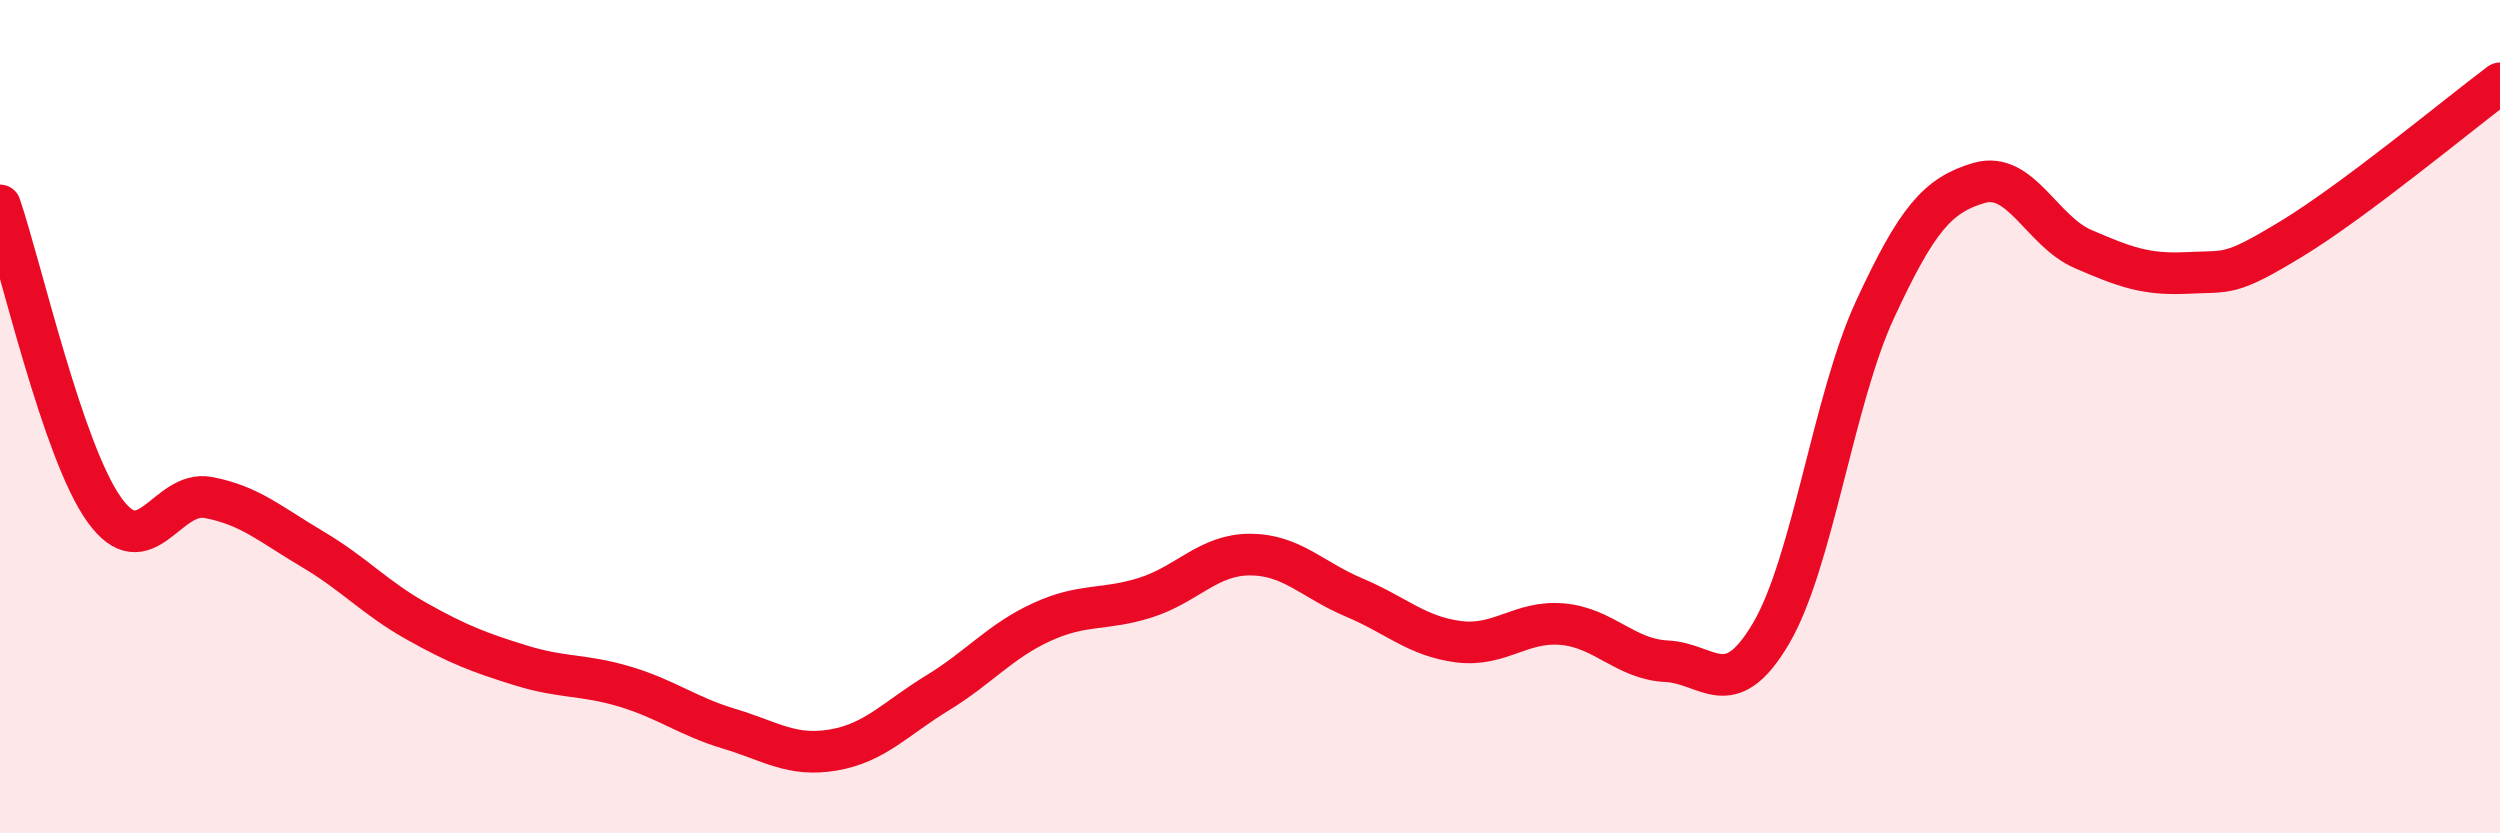 
    <svg width="60" height="20" viewBox="0 0 60 20" xmlns="http://www.w3.org/2000/svg">
      <path
        d="M 0,4.93 C 0.5,6.39 1.5,10.83 2.5,12.23 C 3.5,13.63 4,11.75 5,11.94 C 6,12.13 6.5,12.59 7.5,13.18 C 8.5,13.77 9,14.35 10,14.91 C 11,15.47 11.5,15.66 12.5,15.97 C 13.5,16.28 14,16.18 15,16.48 C 16,16.78 16.5,17.19 17.5,17.49 C 18.5,17.79 19,18.17 20,18 C 21,17.83 21.5,17.24 22.5,16.63 C 23.5,16.02 24,15.39 25,14.93 C 26,14.47 26.5,14.66 27.5,14.34 C 28.5,14.02 29,13.31 30,13.31 C 31,13.31 31.5,13.92 32.5,14.34 C 33.5,14.76 34,15.27 35,15.4 C 36,15.53 36.5,14.89 37.5,14.98 C 38.5,15.07 39,15.82 40,15.87 C 41,15.92 41.5,16.9 42.5,15.21 C 43.5,13.52 44,9.59 45,7.43 C 46,5.27 46.5,4.68 47.5,4.39 C 48.5,4.1 49,5.55 50,5.98 C 51,6.41 51.5,6.6 52.5,6.55 C 53.5,6.5 53.5,6.64 55,5.73 C 56.5,4.82 59,2.75 60,2L60 20L0 20Z"
        fill="#EB0A25"
        opacity="0.1"
        stroke-linecap="round"
        stroke-linejoin="round"
      />
      <path
        d="M 0,4.93 C 0.5,6.39 1.5,10.83 2.5,12.23 C 3.5,13.63 4,11.75 5,11.94 C 6,12.13 6.5,12.59 7.5,13.18 C 8.5,13.77 9,14.35 10,14.91 C 11,15.47 11.5,15.66 12.5,15.97 C 13.5,16.28 14,16.18 15,16.48 C 16,16.78 16.5,17.19 17.5,17.49 C 18.5,17.79 19,18.17 20,18 C 21,17.83 21.5,17.24 22.5,16.63 C 23.5,16.02 24,15.39 25,14.93 C 26,14.47 26.5,14.66 27.5,14.34 C 28.5,14.02 29,13.31 30,13.31 C 31,13.31 31.5,13.92 32.5,14.34 C 33.5,14.76 34,15.27 35,15.4 C 36,15.53 36.5,14.89 37.5,14.98 C 38.5,15.07 39,15.82 40,15.87 C 41,15.92 41.5,16.9 42.5,15.21 C 43.5,13.52 44,9.59 45,7.43 C 46,5.27 46.5,4.68 47.5,4.39 C 48.5,4.1 49,5.55 50,5.98 C 51,6.41 51.5,6.6 52.5,6.55 C 53.5,6.5 53.5,6.64 55,5.73 C 56.5,4.82 59,2.75 60,2"
        stroke="#EB0A25"
        stroke-width="1"
        fill="none"
        stroke-linecap="round"
        stroke-linejoin="round"
      />
    </svg>
  